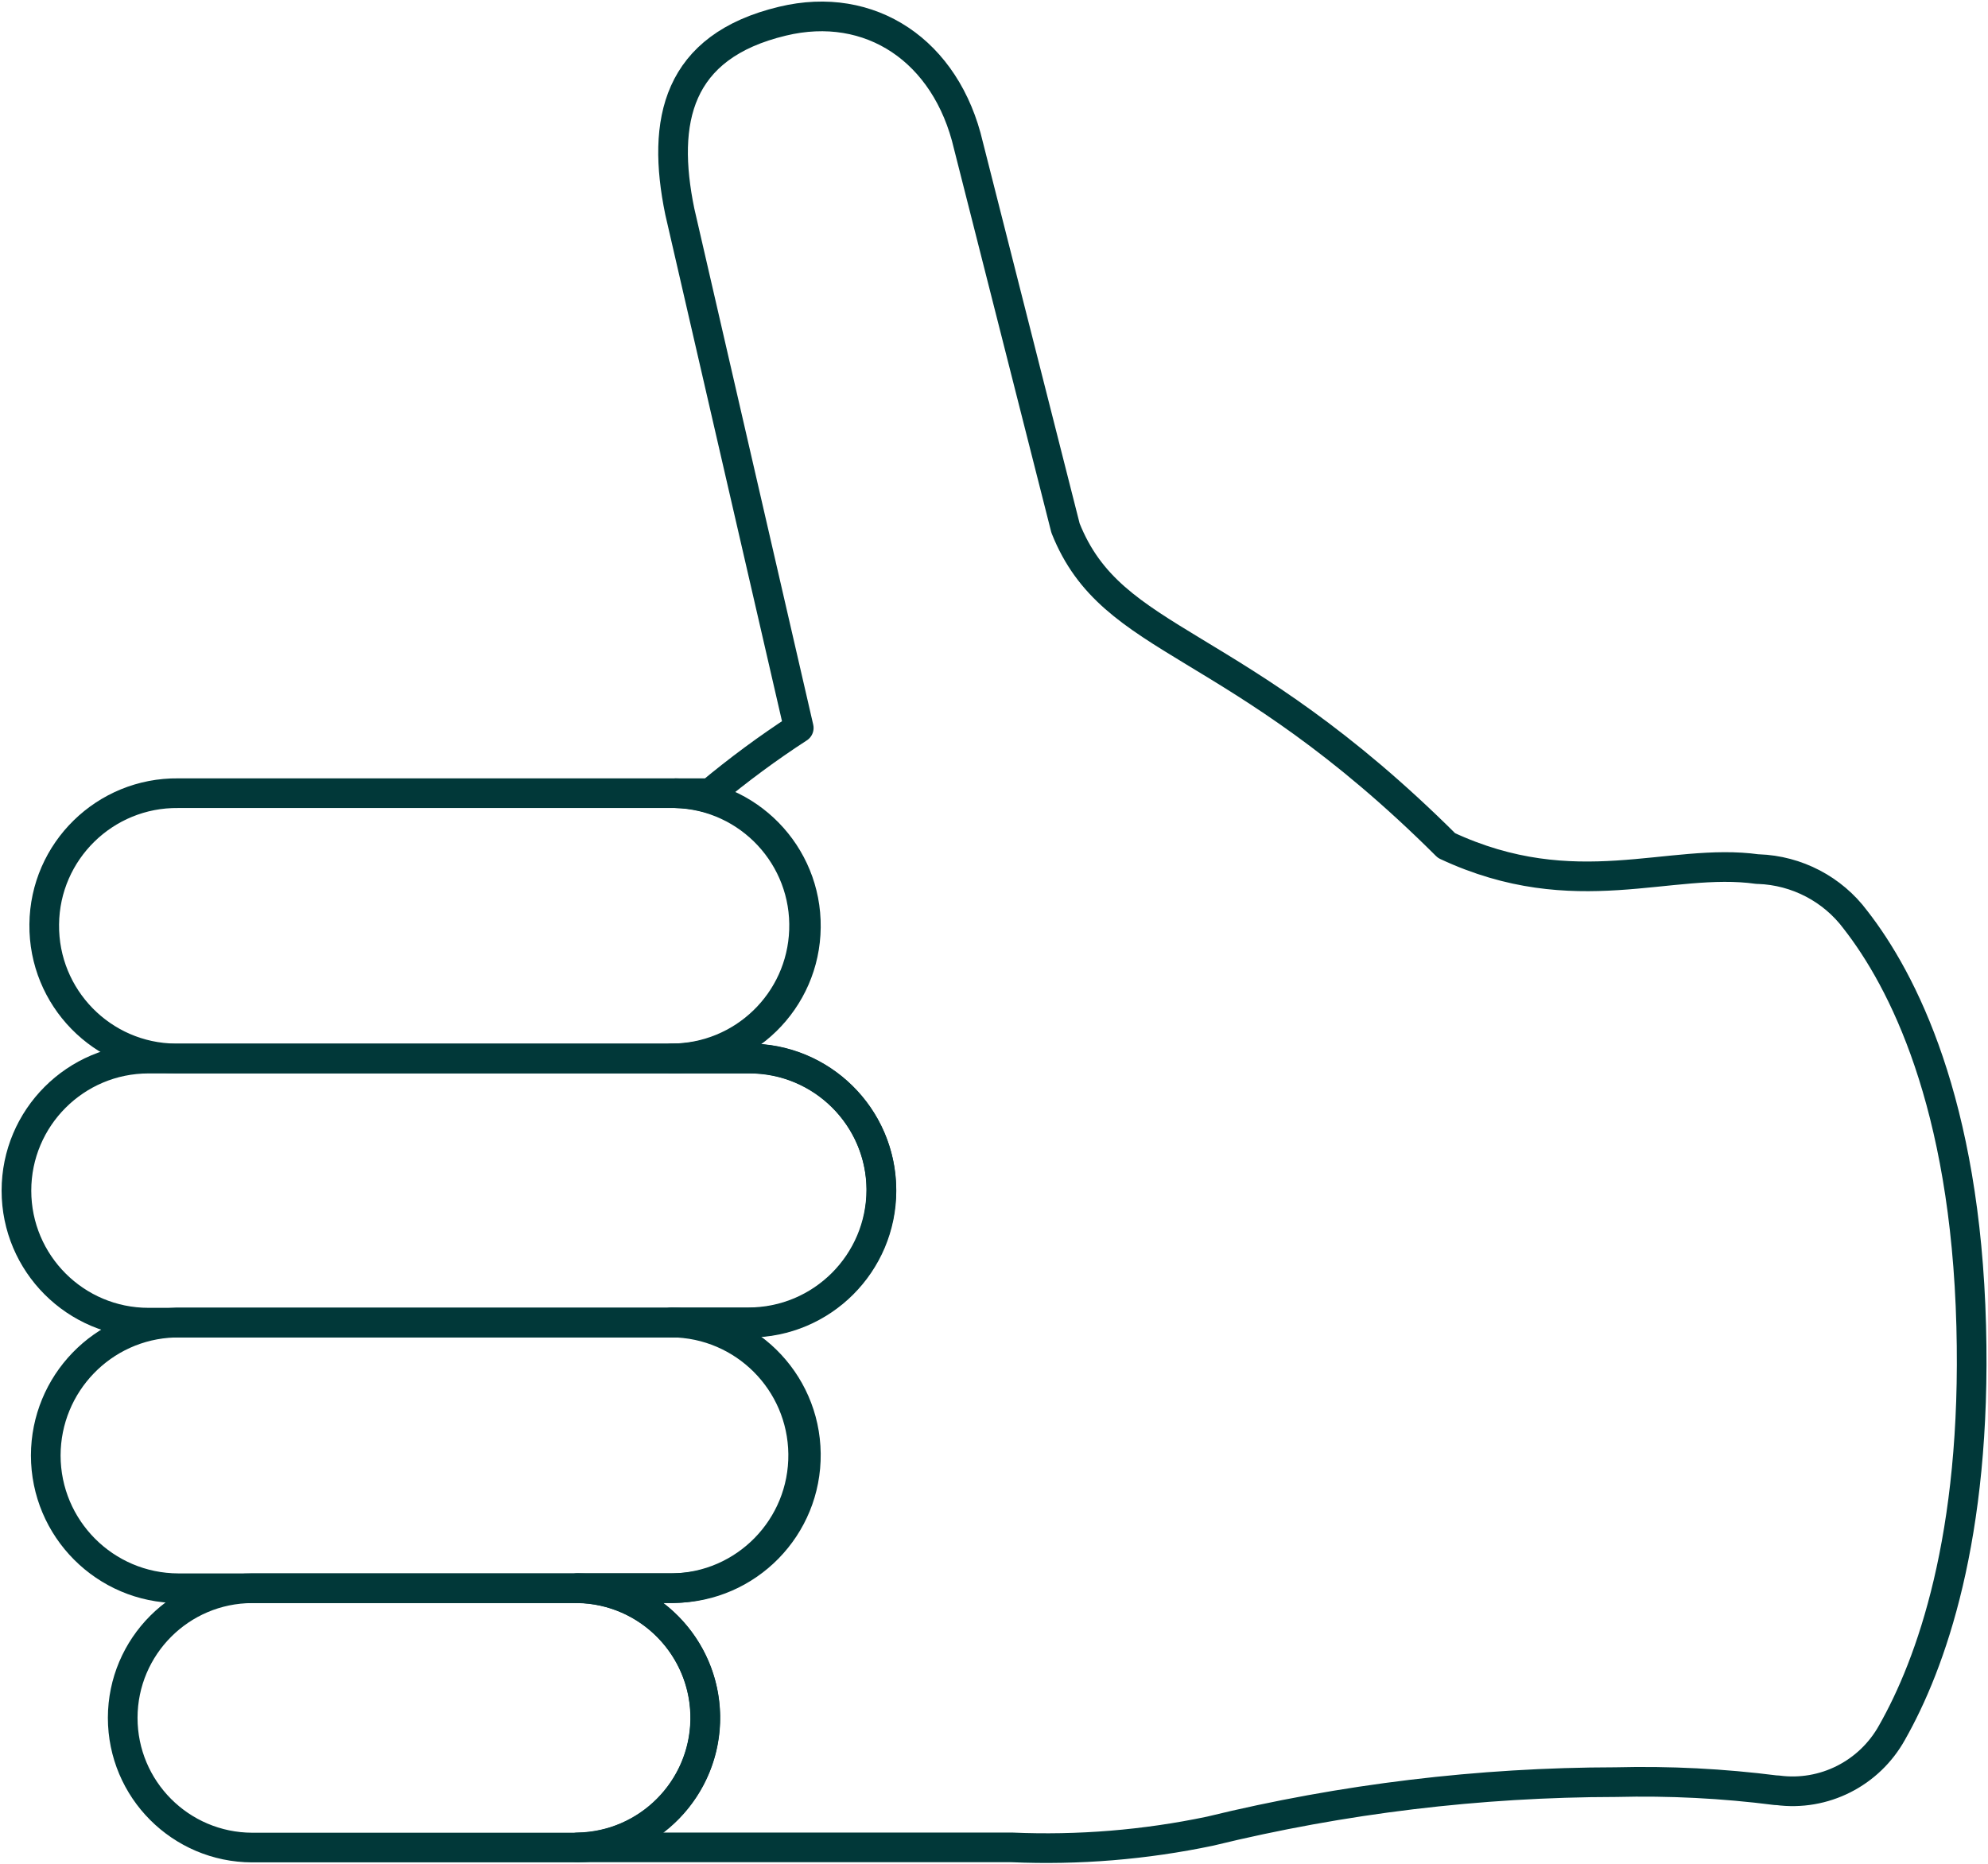 <?xml version="1.0" encoding="UTF-8"?>
<svg xmlns="http://www.w3.org/2000/svg" xmlns:xlink="http://www.w3.org/1999/xlink" id="Ebene_1" viewBox="0 0 117.3 110">
  <defs>
    <clipPath id="clippath">
      <rect width="117.3" height="110" style="fill:none; stroke-width:0px;"></rect>
    </clipPath>
  </defs>
  <g id="Gruppe_5451">
    <g style="clip-path:url(#clippath);">
      <g id="Gruppe_5450">
        <path id="Pfad_7712" d="m2.7,85.87c0,4.32,3.5,7.83,7.82,7.84,0,0,.01,0,.02,0h29.1c4.33-.05,7.8-3.6,7.75-7.93-.05-4.26-3.49-7.7-7.75-7.75H10.54c-.09,0-.18,0-.27.01-4.22.14-7.56,3.61-7.57,7.83Z" style="fill:none; stroke:#013839; stroke-linecap:round; stroke-linejoin:round; stroke-width:1.75px;"></path>
        <path id="Pfad_7713" d="m8.76,78.04h35.46c4.3,0,7.79-3.49,7.79-7.79s-3.49-7.79-7.79-7.79H8.76c-4.3,0-7.79,3.49-7.79,7.79s3.49,7.79,7.79,7.79Z" style="fill:none; stroke:#013839; stroke-linecap:round; stroke-linejoin:round; stroke-width:1.75px;"></path>
        <path id="Pfad_7714" d="m10.52,62.45h29.12c4.32.05,7.87-3.42,7.91-7.74.05-4.32-3.42-7.87-7.74-7.91-.06,0-.12,0-.18,0H10.52c-4.32-.05-7.87,3.42-7.91,7.74-.05,4.32,3.42,7.87,7.74,7.91.06,0,.12,0,.18,0Z" style="fill:none; stroke:#013839; stroke-linecap:round; stroke-linejoin:round; stroke-width:1.75px;"></path>
        <path id="Pfad_7715" d="m7.24,101.35c0,4.23,3.42,7.65,7.64,7.66h19.21c4.22-.07,7.59-3.55,7.53-7.77-.07-4.13-3.4-7.46-7.53-7.53H14.88c-4.22.01-7.63,3.43-7.64,7.64h0Z" style="fill:none; stroke:#013839; stroke-linecap:round; stroke-linejoin:round; stroke-width:1.75px;"></path>
        <path id="Pfad_7716" d="m34.09,109h25.61c3.93.17,7.86-.15,11.71-.96,7.83-1.91,15.87-2.88,23.93-2.89,3.16-.08,6.32.08,9.45.48h.09c2.74.37,5.42-.99,6.76-3.41,2.28-4.02,5-11.5,4.67-23.97-.34-13.21-4.06-20.43-6.83-23.98-1.35-1.81-3.46-2.91-5.72-2.99h-.06c-5.19-.73-10.73,2.17-18.35-1.39-12.56-12.52-19.7-11.74-22.48-18.73l-5.73-22.58C55.84,2.99,51.35,0,46.17,1.25c-6.23,1.49-7.16,5.88-6.06,11.23l7.02,30.47c-1.82,1.18-3.56,2.47-5.22,3.85h-2.01c4.32.15,7.7,3.78,7.54,8.1-.15,4.21-3.6,7.54-7.82,7.55h4.54c4.28-.04,7.79,3.39,7.84,7.67,0,.02,0,.04,0,.06,0,4.33-3.51,7.84-7.84,7.84h-4.54c4.33-.05,7.88,3.42,7.93,7.75.05,4.33-3.42,7.88-7.75,7.93-.06,0-.12,0-.18,0h-5.54c4.22.07,7.59,3.55,7.53,7.77-.07,4.13-3.4,7.46-7.53,7.53h0Z" style="fill:none; stroke:#013839; stroke-linecap:round; stroke-linejoin:round; stroke-width:1.75px;"></path>
      </g>
    </g>
  </g>
</svg>
